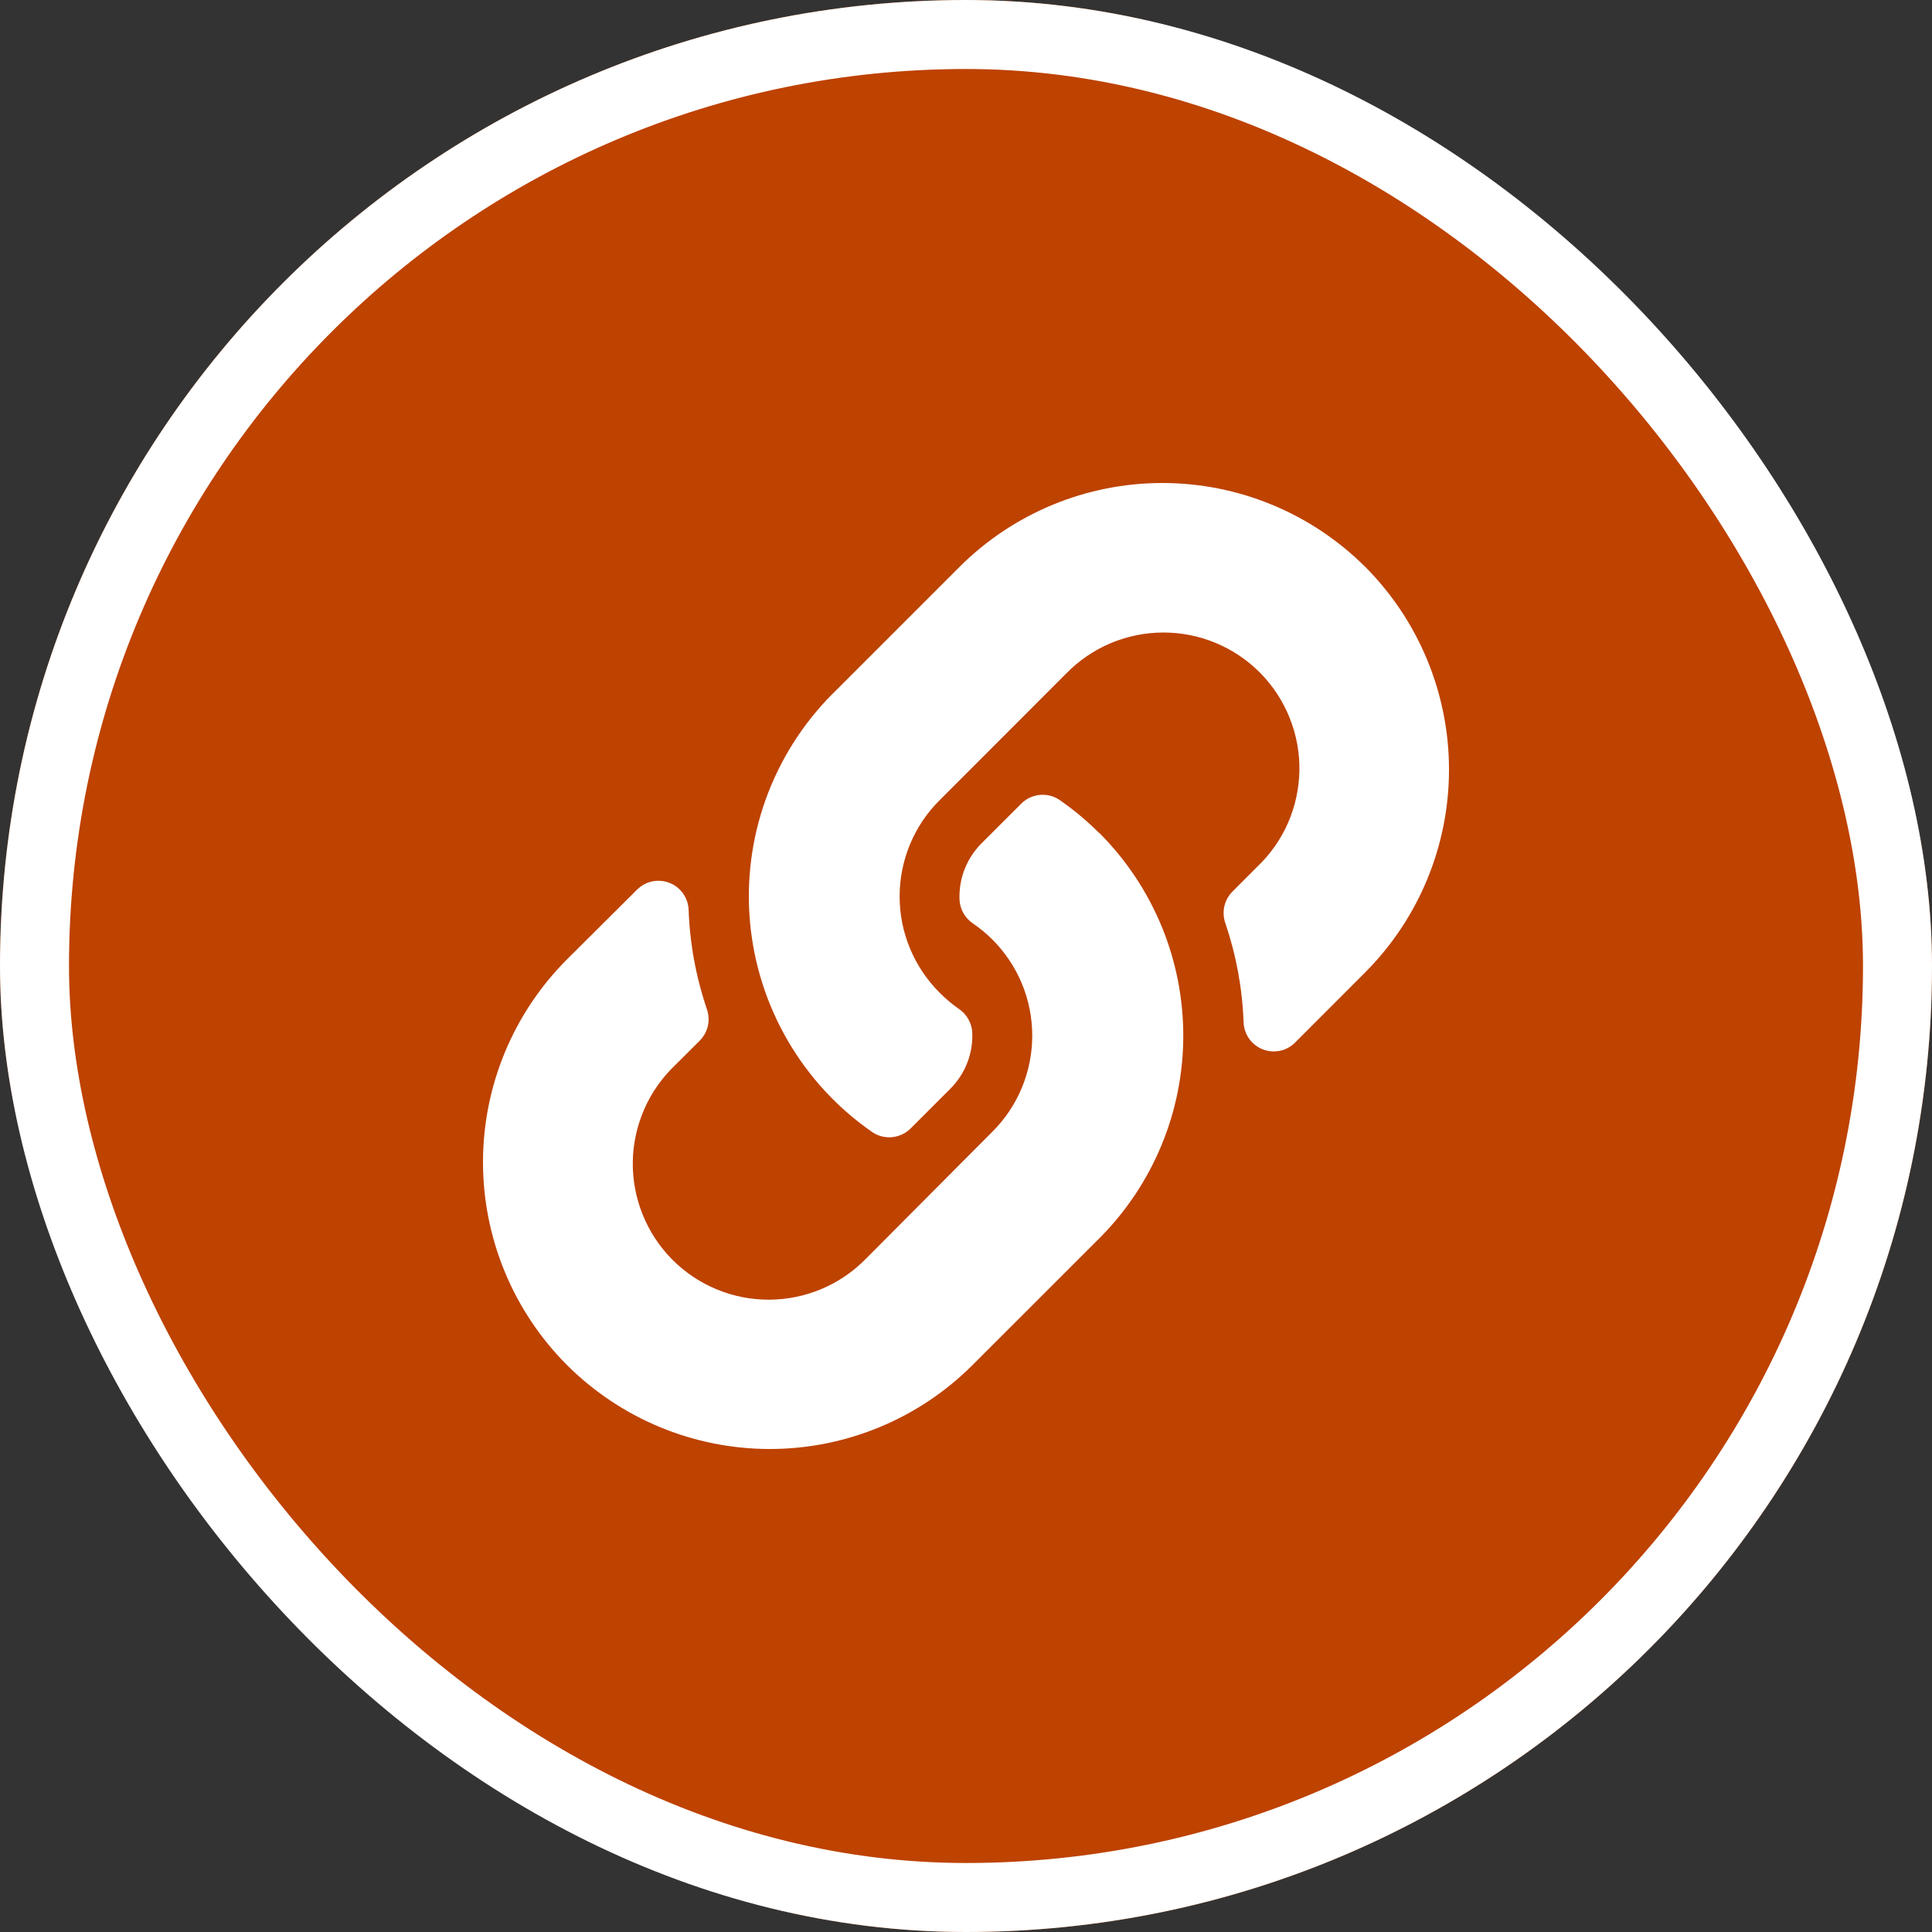 <svg width="28" height="28" viewBox="0 0 28 28" fill="none" xmlns="http://www.w3.org/2000/svg">
  <rect x="0" y="0" width="28" height="28" fill="#333333" stroke="none"/>
  <rect width="28" height="28" rx="14" fill="#BE4200" />
  <rect x="0.5" y="0.5" width="27" height="27" rx="13.5" stroke="white" strokeOpacity="0.8" />
  <path
    d="M15.931 12.07C16.709 12.848 17.147 13.902 17.149 15.002C17.151 16.102 16.716 17.158 15.94 17.939L15.931 17.948L14.091 19.787C13.312 20.564 12.255 21.001 11.153 21C10.052 20.999 8.996 20.561 8.217 19.783C7.439 19.004 7.001 17.948 7 16.846C6.999 15.745 7.436 14.688 8.213 13.908L9.233 12.893C9.294 12.833 9.37 12.791 9.453 12.774C9.536 12.757 9.623 12.764 9.702 12.795C9.781 12.825 9.849 12.879 9.899 12.948C9.948 13.017 9.976 13.099 9.98 13.184C9.997 13.675 10.087 14.161 10.245 14.626C10.272 14.704 10.277 14.788 10.259 14.868C10.24 14.949 10.2 15.022 10.142 15.081L9.784 15.438C9.594 15.619 9.442 15.835 9.337 16.075C9.232 16.315 9.175 16.573 9.171 16.835C9.167 17.097 9.215 17.357 9.313 17.6C9.41 17.843 9.555 18.064 9.739 18.251C9.923 18.437 10.142 18.585 10.384 18.685C10.626 18.786 10.885 18.837 11.147 18.836C11.409 18.835 11.668 18.782 11.909 18.68C12.15 18.578 12.369 18.428 12.551 18.241L14.383 16.401C14.566 16.219 14.711 16.002 14.81 15.763C14.909 15.524 14.96 15.268 14.96 15.009C14.96 14.751 14.909 14.494 14.81 14.255C14.711 14.017 14.566 13.8 14.383 13.617C14.296 13.53 14.201 13.452 14.1 13.383C14.043 13.344 13.995 13.293 13.962 13.233C13.928 13.173 13.909 13.106 13.906 13.038C13.9 12.887 13.925 12.737 13.98 12.597C14.035 12.456 14.119 12.329 14.225 12.222L14.802 11.646C14.875 11.573 14.971 11.529 15.074 11.52C15.177 11.511 15.28 11.539 15.364 11.599C15.565 11.739 15.753 11.896 15.926 12.069L15.931 12.07ZM19.785 8.215C19.005 7.437 17.948 7 16.846 7C15.744 7 14.687 7.437 13.907 8.215L12.069 10.053L12.059 10.062C11.632 10.493 11.304 11.012 11.098 11.583C10.893 12.153 10.815 12.762 10.87 13.366C10.925 13.97 11.111 14.555 11.416 15.08C11.72 15.604 12.136 16.056 12.634 16.402C12.718 16.462 12.821 16.49 12.924 16.481C13.027 16.472 13.123 16.428 13.197 16.355L13.773 15.779C13.879 15.673 13.962 15.546 14.017 15.406C14.072 15.267 14.097 15.117 14.091 14.967C14.088 14.899 14.069 14.832 14.035 14.772C14.002 14.712 13.954 14.661 13.897 14.622C13.796 14.552 13.702 14.472 13.615 14.384C13.432 14.201 13.287 13.984 13.188 13.745C13.089 13.507 13.038 13.251 13.038 12.992C13.038 12.733 13.089 12.477 13.188 12.238C13.287 11.999 13.432 11.782 13.615 11.6L15.451 9.762C15.634 9.575 15.852 9.425 16.093 9.323C16.335 9.221 16.594 9.168 16.855 9.167C17.117 9.166 17.377 9.217 17.619 9.318C17.86 9.418 18.08 9.566 18.264 9.752C18.448 9.939 18.593 10.16 18.69 10.403C18.788 10.646 18.836 10.906 18.832 11.168C18.827 11.43 18.771 11.688 18.666 11.928C18.561 12.168 18.408 12.384 18.218 12.564L17.861 12.922C17.803 12.981 17.762 13.054 17.744 13.135C17.726 13.215 17.731 13.299 17.758 13.377C17.916 13.842 18.006 14.328 18.023 14.819C18.027 14.904 18.055 14.986 18.104 15.055C18.153 15.124 18.222 15.177 18.301 15.208C18.38 15.239 18.467 15.246 18.55 15.229C18.633 15.212 18.709 15.17 18.769 15.11L19.785 14.093C20.563 13.313 21 12.256 21 11.154C21 10.052 20.563 8.995 19.785 8.214V8.215Z"
    fill="white"
  />
</svg>
